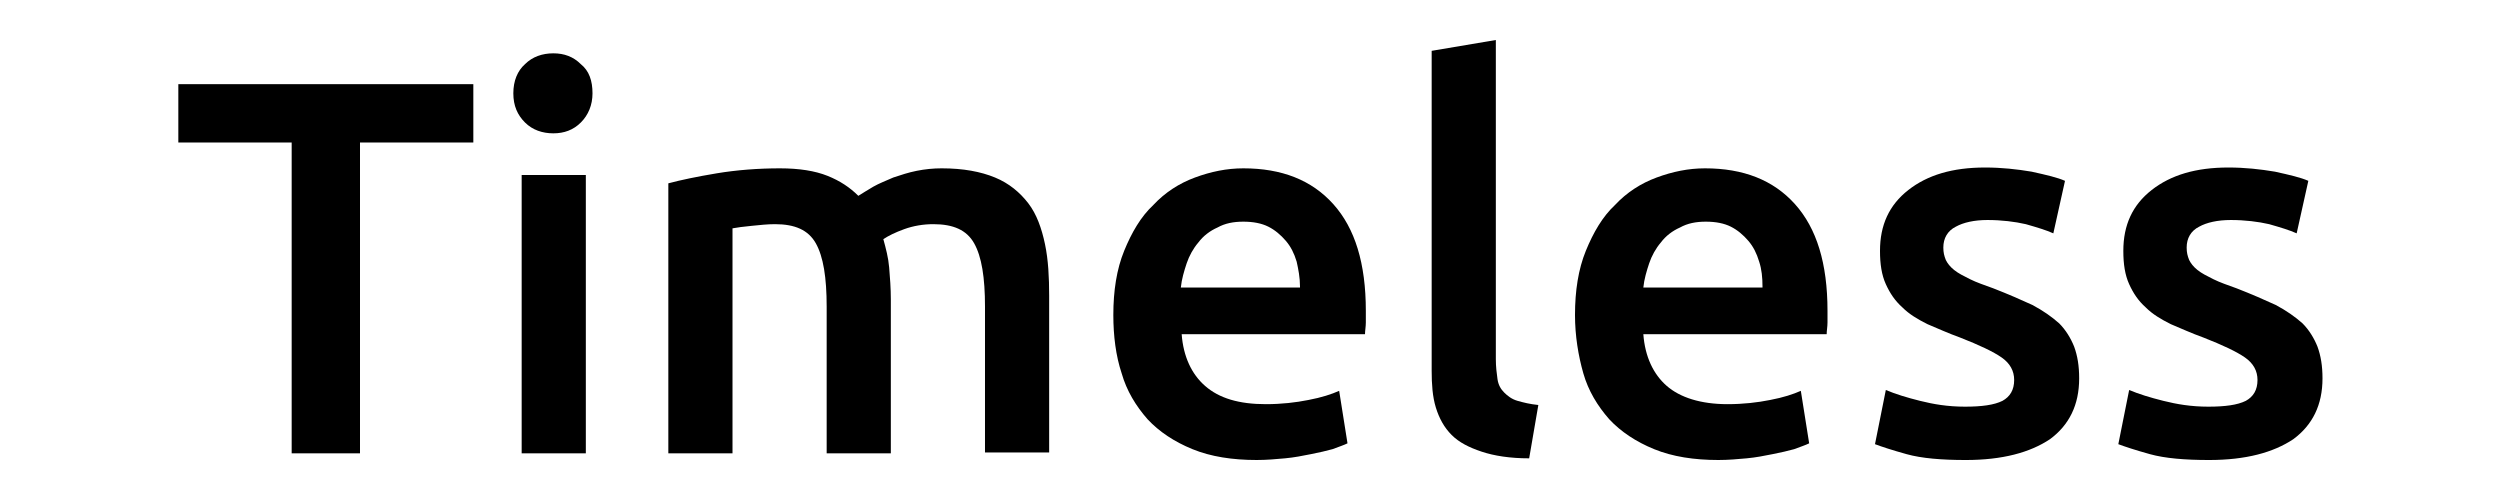 <?xml version="1.0" encoding="utf-8"?>
<!-- Generator: Adobe Illustrator 26.0.3, SVG Export Plug-In . SVG Version: 6.00 Build 0)  -->
<svg version="1.1" id="Layer_1" xmlns="http://www.w3.org/2000/svg" xmlns:xlink="http://www.w3.org/1999/xlink" x="0px" y="0px"
	 viewBox="0 0 300 60" style="enable-background:new 0 0 300 60;" xml:space="preserve">
<g>
	<path d="M56.8,10.1v7H43.2v37.3H35V17.1H21.4v-7H56.8z"/>
	<path d="M71.1,11.2c0,1.4-0.5,2.6-1.4,3.5c-0.9,0.9-2,1.3-3.3,1.3c-1.3,0-2.5-0.4-3.4-1.3c-0.9-0.9-1.4-2-1.4-3.5
		c0-1.5,0.5-2.7,1.4-3.5c0.9-0.9,2.1-1.3,3.4-1.3c1.3,0,2.4,0.4,3.3,1.3C70.7,8.5,71.1,9.7,71.1,11.2z M70.3,54.4h-7.7V21h7.7V54.4z
		"/>
	<path d="M99.2,36.8c0-3.5-0.4-6-1.3-7.6c-0.9-1.6-2.5-2.3-4.9-2.3c-0.9,0-1.8,0.1-2.8,0.2c-1,0.1-1.8,0.2-2.3,0.3v27h-7.7V22
		c1.5-0.4,3.4-0.8,5.8-1.2c2.4-0.4,5-0.6,7.6-0.6c2.3,0,4.2,0.3,5.7,0.9c1.5,0.6,2.7,1.4,3.7,2.4c0.5-0.3,1.1-0.7,1.8-1.1
		c0.7-0.4,1.5-0.7,2.4-1.1c0.9-0.3,1.8-0.6,2.8-0.8c1-0.2,2-0.3,3-0.3c2.6,0,4.7,0.4,6.4,1.1c1.7,0.7,3,1.8,4,3.1s1.6,3,2,4.9
		c0.4,1.9,0.5,4,0.5,6.2v18.8h-7.7V36.8c0-3.5-0.4-6-1.3-7.6c-0.9-1.6-2.5-2.3-4.9-2.3c-1.2,0-2.4,0.2-3.5,0.6
		c-1.1,0.4-1.9,0.8-2.5,1.2c0.3,1.1,0.6,2.2,0.7,3.4c0.1,1.2,0.2,2.5,0.2,3.8v18.5h-7.7V36.8z"/>
	<path d="M133.6,37.8c0-2.9,0.4-5.5,1.3-7.7c0.9-2.2,2-4.1,3.5-5.5c1.4-1.5,3.1-2.6,5-3.3c1.9-0.7,3.8-1.1,5.8-1.1
		c4.6,0,8.2,1.4,10.8,4.3c2.6,2.9,3.9,7.1,3.9,12.8c0,0.4,0,0.9,0,1.4c0,0.5-0.1,1-0.1,1.4h-22c0.2,2.7,1.2,4.8,2.8,6.2
		c1.7,1.5,4.1,2.2,7.3,2.2c1.9,0,3.6-0.2,5.1-0.5c1.6-0.3,2.8-0.7,3.7-1.1l1,6.3c-0.4,0.2-1,0.4-1.8,0.7c-0.7,0.2-1.6,0.4-2.6,0.6
		c-1,0.2-2,0.4-3.1,0.5c-1.1,0.1-2.2,0.2-3.4,0.2c-2.9,0-5.5-0.4-7.7-1.3c-2.2-0.9-4-2.1-5.4-3.6c-1.4-1.6-2.5-3.4-3.1-5.5
		C133.9,42.7,133.6,40.3,133.6,37.8z M156,34.4c0-1.1-0.2-2.1-0.4-3c-0.3-1-0.7-1.8-1.3-2.5c-0.6-0.7-1.3-1.3-2.1-1.7
		c-0.8-0.4-1.8-0.6-3-0.6c-1.2,0-2.2,0.2-3.1,0.7c-0.9,0.4-1.7,1-2.3,1.8c-0.6,0.7-1.1,1.6-1.4,2.5c-0.3,0.9-0.6,1.9-0.7,2.9H156z"
		/>
	<path d="M183.5,55c-2.3,0-4.2-0.3-5.7-0.8c-1.5-0.5-2.7-1.1-3.6-2c-0.9-0.9-1.5-2-1.9-3.3s-0.5-2.8-0.5-4.4V6.1l7.7-1.3v38.3
		c0,0.9,0.1,1.7,0.2,2.4s0.4,1.2,0.8,1.6c0.4,0.4,0.9,0.8,1.6,1s1.5,0.4,2.5,0.5L183.5,55z"/>
	<path d="M189,37.8c0-2.9,0.4-5.5,1.3-7.7c0.9-2.2,2-4.1,3.5-5.5c1.4-1.5,3.1-2.6,5-3.3c1.9-0.7,3.8-1.1,5.8-1.1
		c4.6,0,8.2,1.4,10.8,4.3c2.6,2.9,3.9,7.1,3.9,12.8c0,0.4,0,0.9,0,1.4c0,0.5-0.1,1-0.1,1.4h-22c0.2,2.7,1.2,4.8,2.8,6.2
		s4.1,2.2,7.3,2.2c1.9,0,3.6-0.2,5.1-0.5c1.6-0.3,2.8-0.7,3.7-1.1l1,6.3c-0.4,0.2-1,0.4-1.8,0.7c-0.7,0.2-1.6,0.4-2.6,0.6
		c-1,0.2-2,0.4-3.1,0.5s-2.2,0.2-3.4,0.2c-2.9,0-5.5-0.4-7.7-1.3c-2.2-0.9-4-2.1-5.4-3.6c-1.4-1.6-2.5-3.4-3.1-5.5
		C189.4,42.7,189,40.3,189,37.8z M211.5,34.4c0-1.1-0.1-2.1-0.4-3c-0.3-1-0.7-1.8-1.3-2.5c-0.6-0.7-1.3-1.3-2.1-1.7
		c-0.8-0.4-1.8-0.6-3-0.6c-1.2,0-2.2,0.2-3.1,0.7c-0.9,0.4-1.7,1-2.3,1.8c-0.6,0.7-1.1,1.6-1.4,2.5c-0.3,0.9-0.6,1.9-0.7,2.9H211.5z
		"/>
	<path d="M235.8,48.8c2,0,3.5-0.2,4.5-0.7c0.9-0.5,1.4-1.3,1.4-2.5c0-1.1-0.5-2-1.5-2.7c-1-0.7-2.7-1.5-5-2.4
		c-1.4-0.5-2.7-1.1-3.9-1.6c-1.2-0.6-2.2-1.2-3-2c-0.9-0.8-1.5-1.7-2-2.8c-0.5-1.1-0.7-2.4-0.7-4c0-3.1,1.1-5.5,3.4-7.3
		c2.3-1.8,5.3-2.7,9.2-2.7c2,0,3.8,0.2,5.6,0.5c1.8,0.4,3.1,0.7,4,1.1l-1.4,6.3c-0.9-0.4-1.9-0.7-3.3-1.1c-1.3-0.3-2.9-0.5-4.6-0.5
		c-1.6,0-2.9,0.3-3.8,0.8c-1,0.5-1.5,1.4-1.5,2.5c0,0.6,0.1,1,0.3,1.5c0.2,0.4,0.5,0.8,1,1.2c0.5,0.4,1.1,0.7,1.9,1.1
		c0.8,0.4,1.7,0.7,2.8,1.1c1.8,0.7,3.4,1.4,4.7,2c1.3,0.7,2.3,1.4,3.2,2.2c0.8,0.8,1.4,1.8,1.8,2.8c0.4,1.1,0.6,2.3,0.6,3.8
		c0,3.2-1.2,5.6-3.5,7.3c-2.4,1.6-5.7,2.5-10.1,2.5c-2.9,0-5.3-0.2-7.1-0.7s-3-0.9-3.8-1.2l1.3-6.5c1.2,0.5,2.5,0.9,4.1,1.3
		S233.7,48.8,235.8,48.8z"/>
	<path d="M265,48.8c2,0,3.5-0.2,4.5-0.7c0.9-0.5,1.4-1.3,1.4-2.5c0-1.1-0.5-2-1.5-2.7c-1-0.7-2.7-1.5-5-2.4
		c-1.4-0.5-2.7-1.1-3.9-1.6c-1.2-0.6-2.2-1.2-3-2c-0.9-0.8-1.5-1.7-2-2.8c-0.5-1.1-0.7-2.4-0.7-4c0-3.1,1.1-5.5,3.4-7.3
		c2.3-1.8,5.3-2.7,9.2-2.7c2,0,3.8,0.2,5.6,0.5c1.8,0.4,3.1,0.7,4,1.1l-1.4,6.3c-0.9-0.4-1.9-0.7-3.3-1.1c-1.3-0.3-2.9-0.5-4.6-0.5
		c-1.6,0-2.9,0.3-3.8,0.8c-1,0.5-1.5,1.4-1.5,2.5c0,0.6,0.1,1,0.3,1.5c0.2,0.4,0.5,0.8,1,1.2c0.5,0.4,1.1,0.7,1.9,1.1
		c0.8,0.4,1.7,0.7,2.8,1.1c1.8,0.7,3.4,1.4,4.7,2c1.3,0.7,2.3,1.4,3.2,2.2c0.8,0.8,1.4,1.8,1.8,2.8c0.4,1.1,0.6,2.3,0.6,3.8
		c0,3.2-1.2,5.6-3.5,7.3c-2.4,1.6-5.7,2.5-10.1,2.5c-2.9,0-5.3-0.2-7.1-0.7s-3-0.9-3.8-1.2l1.3-6.5c1.2,0.5,2.5,0.9,4.1,1.3
		S262.9,48.8,265,48.8z"/>
</g>
</svg>

